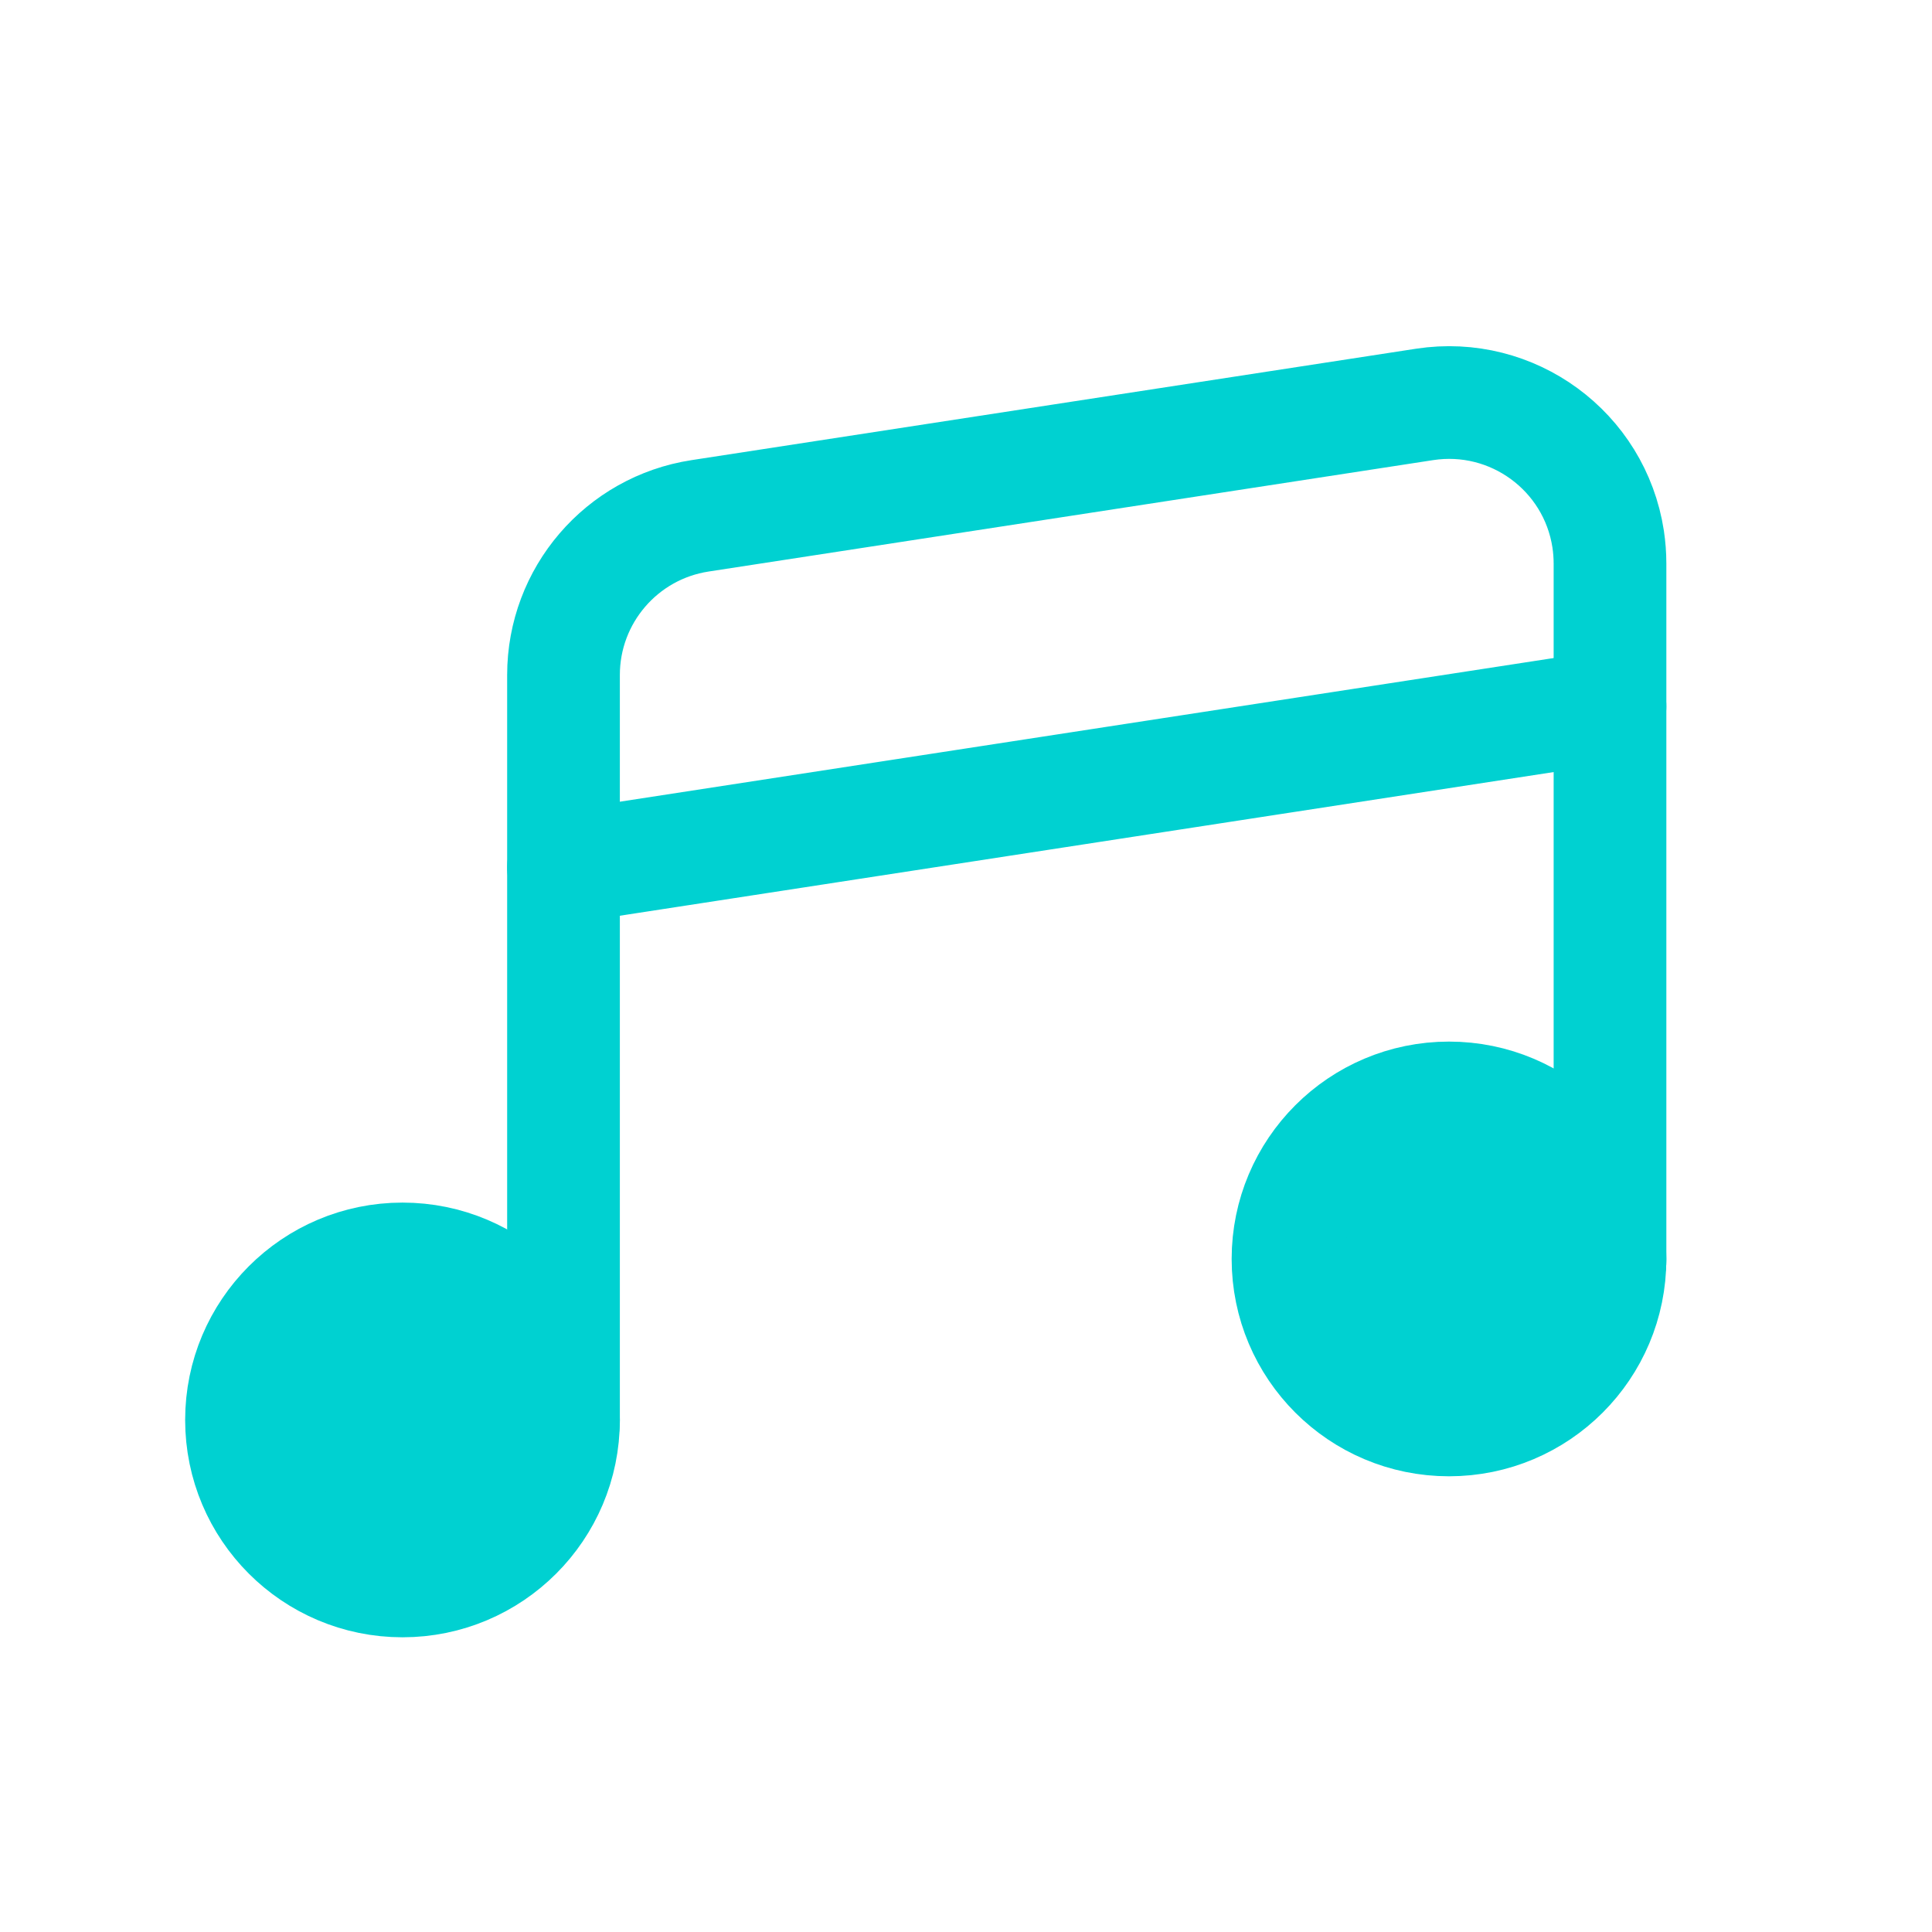<?xml version="1.0" encoding="UTF-8"?>
<svg width="24px" height="24px" viewBox="0 0 24 24" version="1.1" xmlns="http://www.w3.org/2000/svg" xmlns:xlink="http://www.w3.org/1999/xlink">
    <title>icon/潮音/select</title>
    <g id="icon/潮音/select" stroke="none" stroke-width="1" fill="none" fill-rule="evenodd">
        <g id="00"></g>
        <g id="编组" transform="translate(3, 13)" fill="#00D1D1" stroke="#00D1D1" stroke-linecap="round" stroke-linejoin="round" stroke-width="1.4">
            <circle id="椭圆形" cx="2" cy="4.639" r="2"></circle>
            <circle id="椭圆形备份" cx="15" cy="2.639" r="2"></circle>
        </g>
        <path d="M7,17.669 L7,8.385 C7,7.398 7.72,6.558 8.696,6.408 L17.696,5.024 C18.788,4.856 19.809,5.604 19.977,6.696 C19.992,6.797 20,6.898 20,7 L20,15.669" id="路径" stroke="#00D1D1" stroke-width="1.4" stroke-linecap="round" stroke-linejoin="round"></path>
        <line x1="7" y1="10.775" x2="20" y2="8.775" id="路径-9" stroke="#00D1D1" stroke-width="1.4" stroke-linecap="round" stroke-linejoin="round"></line>
    </g>
</svg>